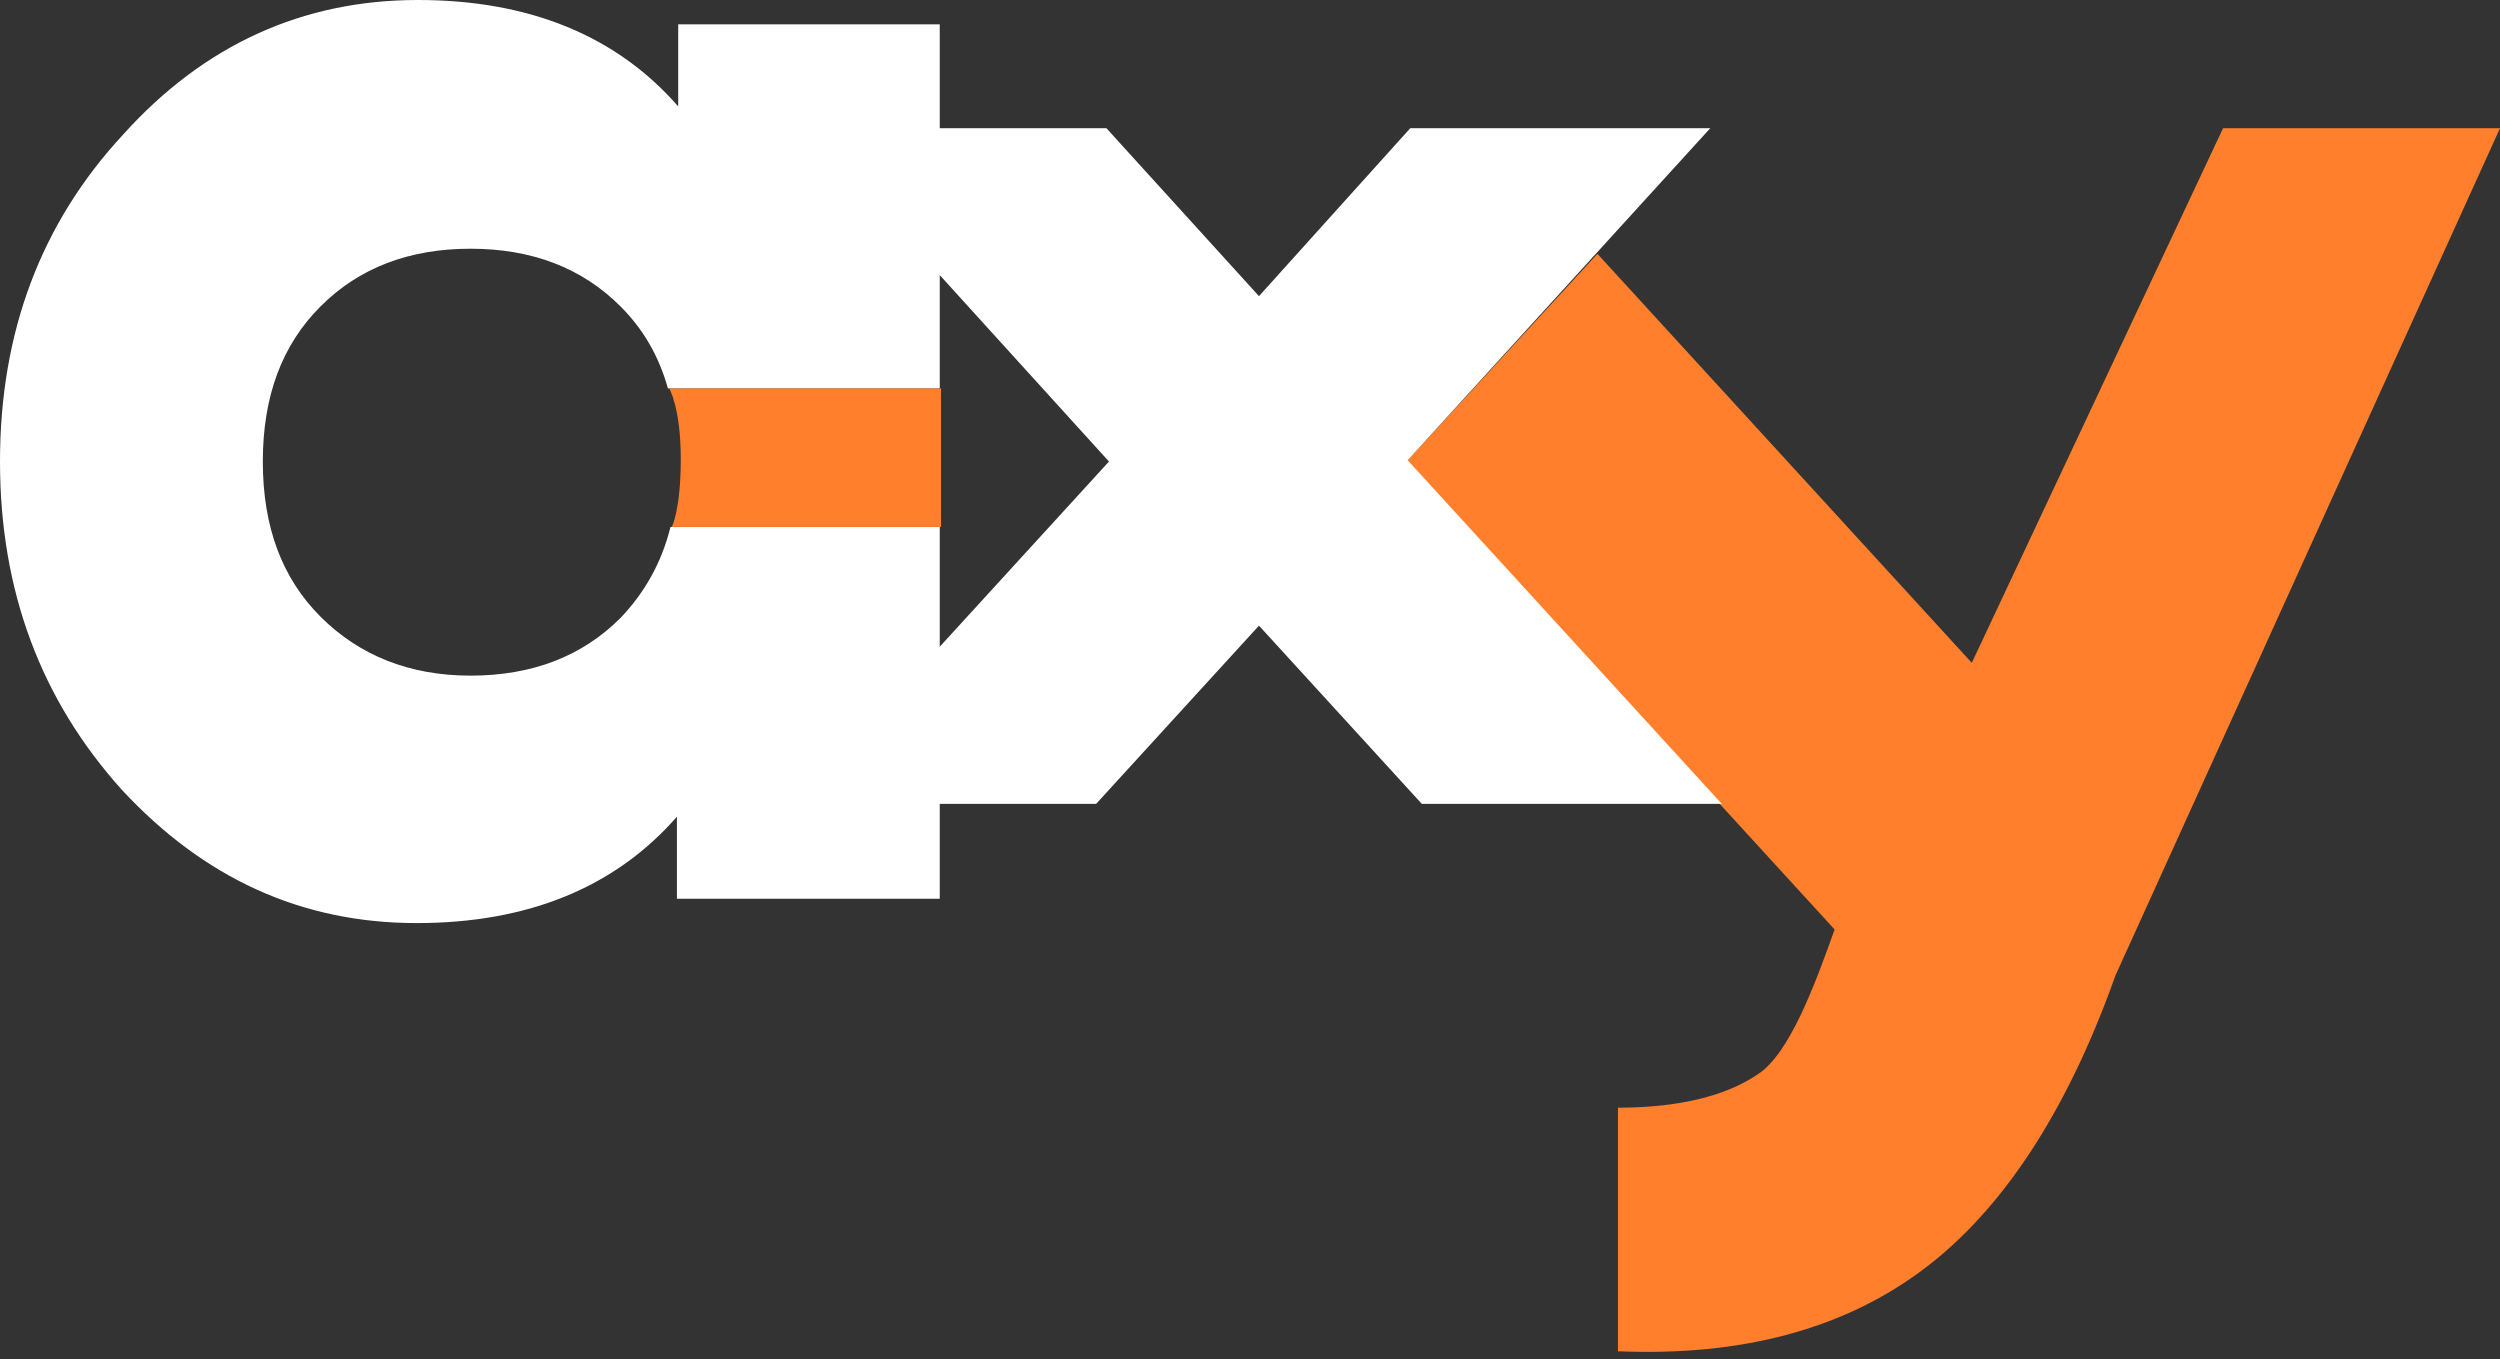 <?xml version="1.0" encoding="UTF-8"?> <svg xmlns="http://www.w3.org/2000/svg" width="195" height="106" viewBox="0 0 195 106" fill="none"><rect x="0" y="0" width="195" height="106" fill="#333333" stroke="none"/><path d="M173.4 10H195L165 76.1C161.2 86.8 156.1 94.5 149.9 99.1C143.7 103.7 135.8 105.8 126.2 105.4V86.4C130.9 86.4 134.6 85.5 137.1 83.8C139.6 82.2 141.6 76.7 143.1 72.5L109.7 36L124.6 19.8L153.8 51.7L173.4 10Z" fill="#FF7F2D"></path><path d="M134.3 62.7H110.9L98.2 48.8L85.5 62.7H62.1L86.5 36L62.9 10H86.3L98.2 23.1L110 10H133.4L109.8 35.9L134.3 62.7Z" fill="white"></path><path fill-rule="evenodd" clip-rule="evenodd" d="M73.4 1.9H52.9V8.3C48.1 2.8 41.3 0 32.6 0C23.6 0 15.9 3.5 9.6 10.5C3.2 17.4 0 25.9 0 36C0 46.1 3.2 54.6 9.5 61.6C15.9 68.5 23.5 72 32.5 72C41.2 72 48 69.2 52.8 63.7V70.1H73.3V41.1H52.3C51.6 43.9 50.3 46.2 48.4 48.2C45.4 51.2 41.5 52.7 36.7 52.7C31.9 52.7 28 51.1 25 48.1C22 45.1 20.5 41.1 20.5 36C20.5 30.9 22 26.9 25 23.9C28 20.9 31.9 19.4 36.7 19.4C41.5 19.4 45.4 20.9 48.4 23.9C50.2 25.7 51.4 27.8 52.1 30.3H73.3V1.9H73.4Z" fill="white"></path><path d="M52.2 30.3H73.4V41.1H52.4C52.4 41.1 53.1 39.8 53.1 35.8C53.1 31.8 52.2 30.3 52.2 30.3Z" fill="#FF7F2D"></path></svg> 
